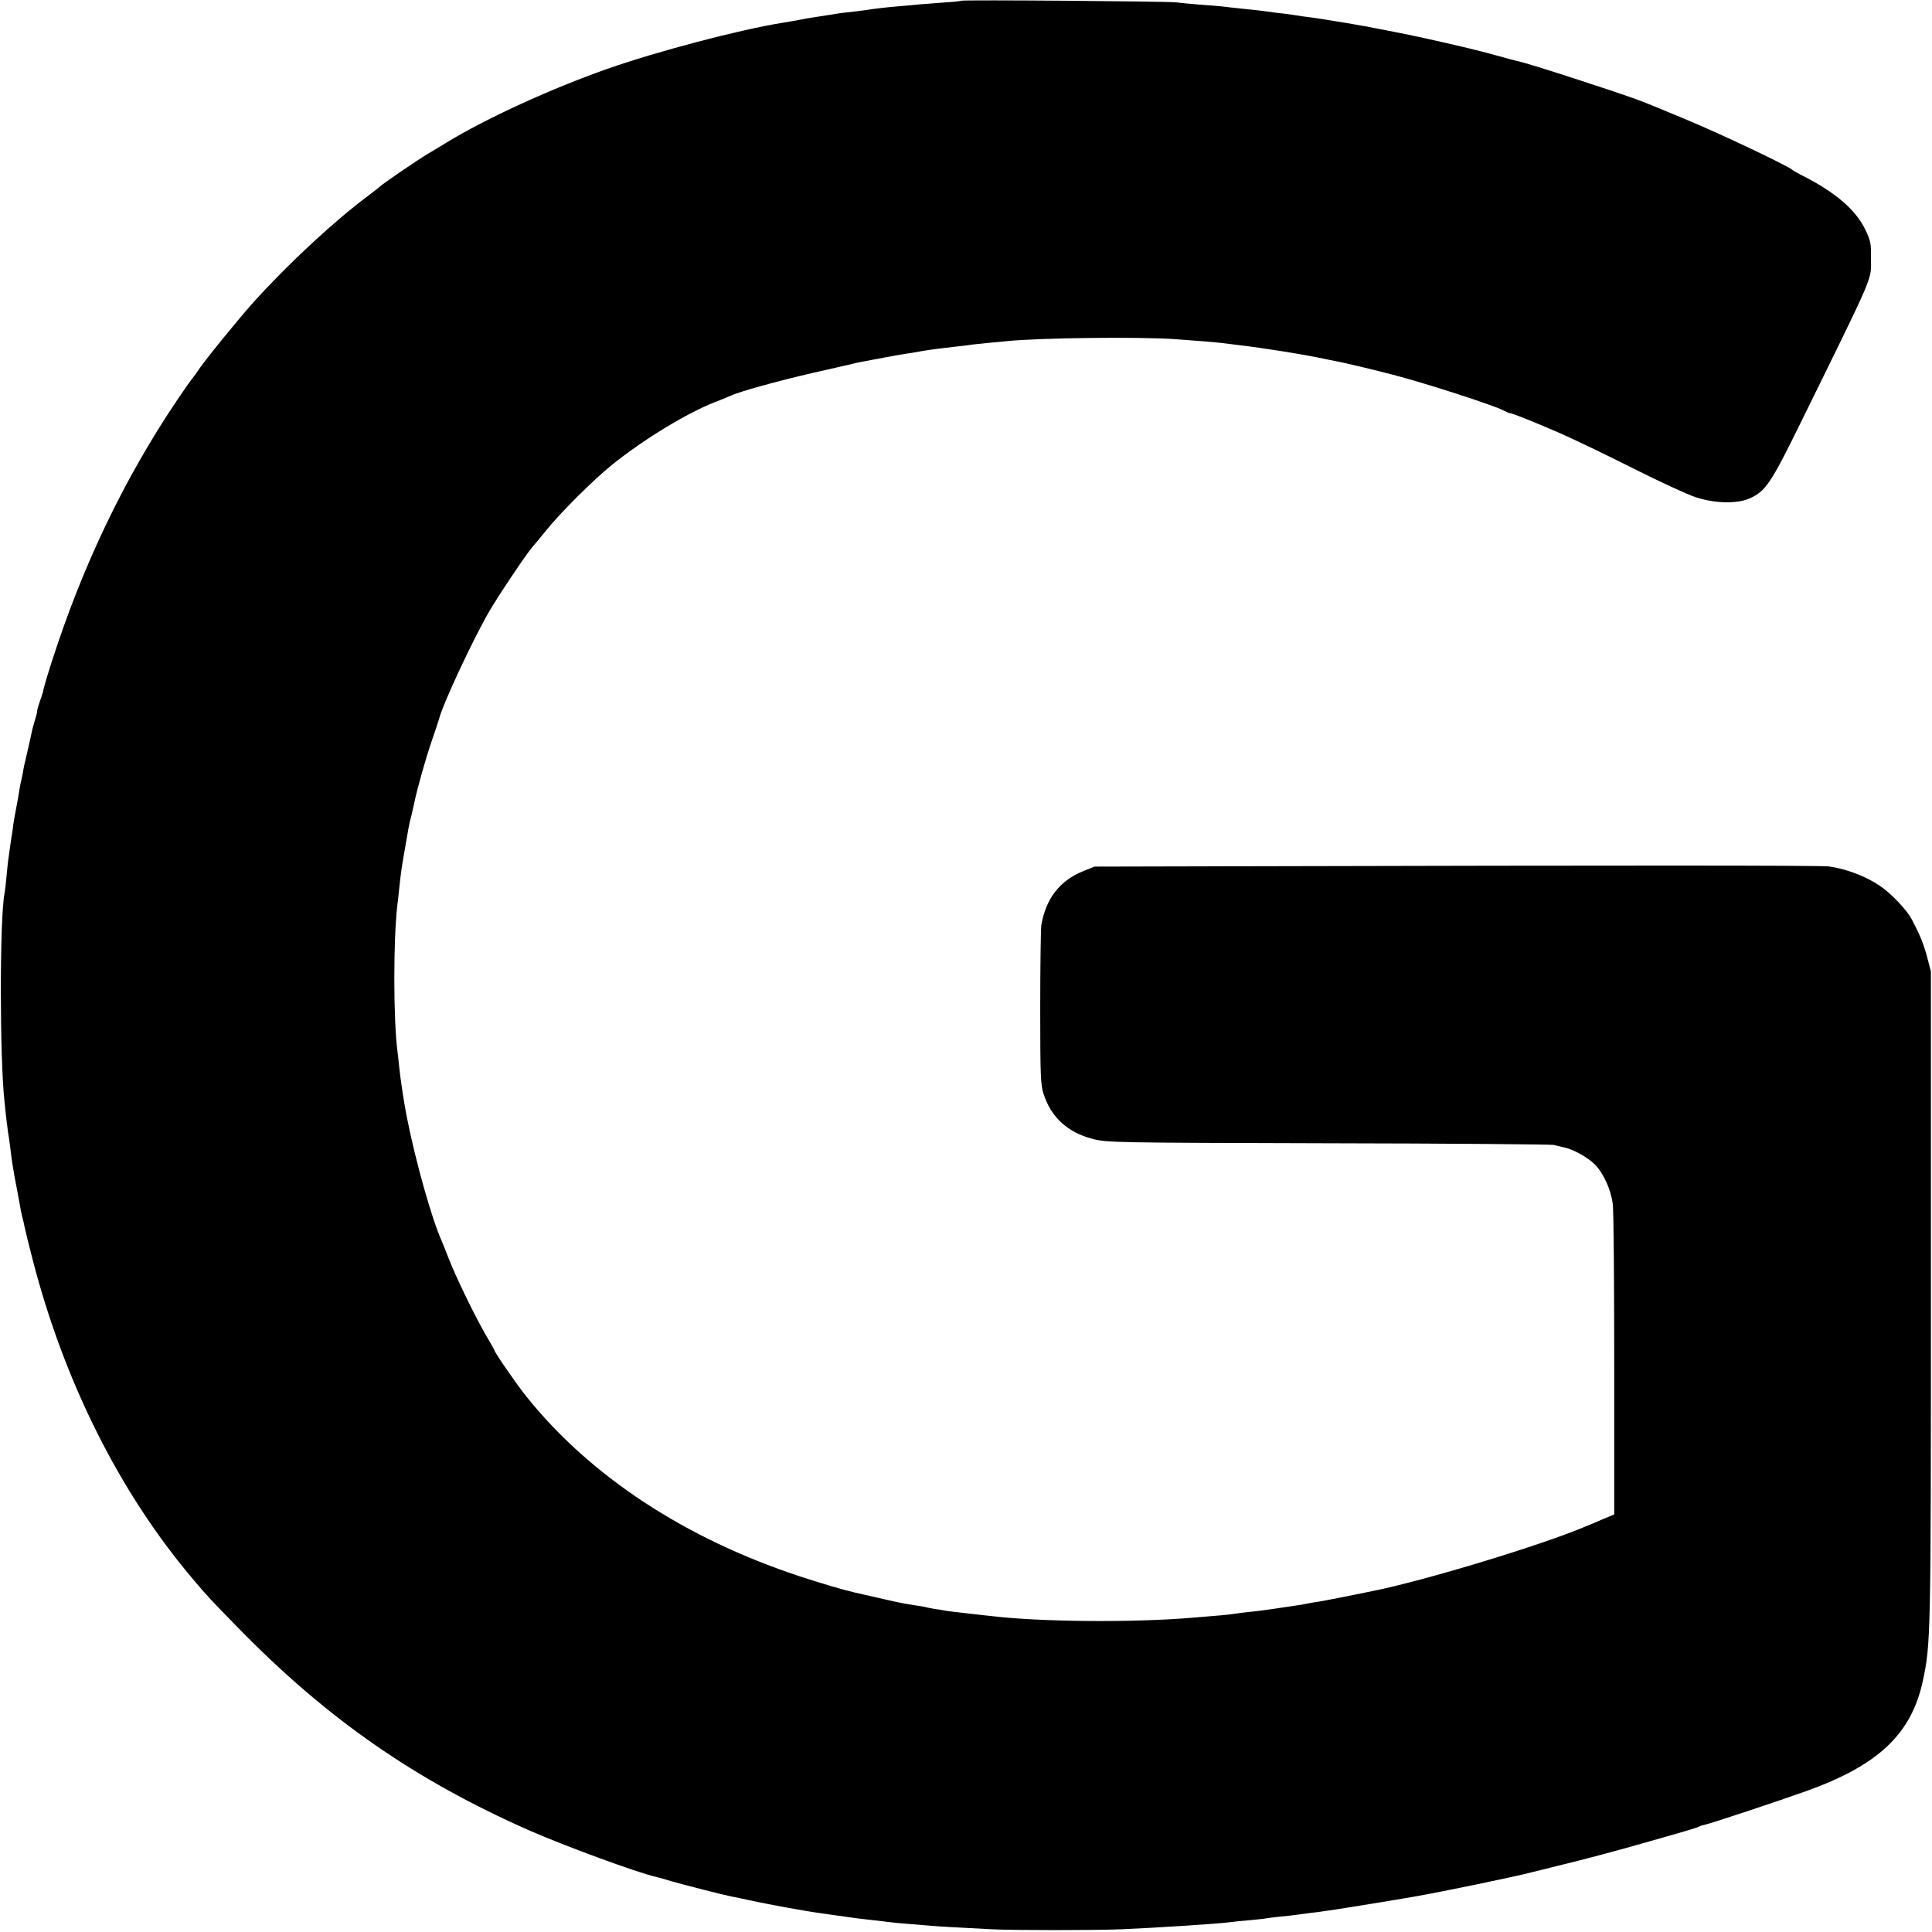 <?xml version="1.0" standalone="no"?>
<!DOCTYPE svg PUBLIC "-//W3C//DTD SVG 20010904//EN"
 "http://www.w3.org/TR/2001/REC-SVG-20010904/DTD/svg10.dtd">
<svg version="1.0" xmlns="http://www.w3.org/2000/svg"
 width="1067pt" height="1067pt" viewBox="0 0 1067 1067"
 preserveAspectRatio="xMidYMid meet">
<g transform="translate(0,1067) scale(0.1,-0.1)"
fill="#000000" stroke="none">
<path d="M5309 10666 c-2 -2 -47 -7 -99 -10 -52 -4 -111 -9 -130 -10 -19 -2
-69 -7 -110 -10 -81 -7 -150 -15 -190 -22 -14 -2 -50 -6 -80 -10 -30 -3 -66
-7 -80 -10 -14 -2 -54 -9 -90 -14 -60 -9 -78 -12 -150 -26 -14 -2 -41 -7 -60
-10 -240 -39 -685 -156 -965 -254 -308 -108 -673 -275 -890 -408 -27 -17 -73
-44 -101 -61 -50 -29 -254 -168 -264 -180 -3 -3 -32 -26 -65 -51 -186 -138
-442 -375 -634 -588 -83 -92 -278 -332 -309 -381 -9 -14 -19 -28 -22 -31 -3
-3 -16 -21 -30 -40 -305 -433 -545 -913 -723 -1440 -48 -143 -78 -243 -79
-260 -1 -3 -9 -29 -19 -57 -10 -29 -16 -53 -14 -53 1 0 -4 -21 -12 -47 -8 -27
-17 -59 -19 -73 -3 -14 -12 -54 -20 -90 -20 -83 -23 -98 -29 -135 -3 -16 -8
-37 -10 -45 -2 -8 -6 -31 -9 -50 -3 -19 -10 -60 -16 -90 -6 -30 -13 -71 -16
-90 -2 -19 -6 -48 -9 -65 -3 -16 -7 -47 -10 -67 -3 -21 -7 -53 -10 -71 -2 -18
-7 -62 -10 -98 -3 -35 -8 -73 -10 -84 -27 -135 -27 -908 0 -1150 2 -16 6 -55
9 -85 4 -30 8 -66 10 -80 3 -14 7 -47 11 -75 12 -99 17 -131 40 -250 9 -49 19
-101 21 -115 3 -14 7 -33 10 -42 3 -10 7 -30 10 -45 3 -16 23 -97 45 -182 174
-673 480 -1284 882 -1759 87 -103 90 -106 257 -277 487 -498 973 -836 1603
-1114 198 -87 602 -235 698 -256 9 -2 47 -12 85 -24 73 -21 292 -77 334 -85
14 -2 68 -14 120 -25 88 -19 294 -57 365 -66 17 -3 64 -9 105 -15 105 -15 127
-18 195 -25 33 -4 71 -8 84 -10 12 -2 60 -7 105 -10 44 -4 99 -8 121 -10 39
-4 170 -11 345 -20 113 -6 565 -6 710 0 194 8 550 31 610 40 14 2 59 7 100 10
41 4 82 8 90 10 8 2 44 6 80 10 36 3 76 8 90 10 14 2 48 6 75 10 28 3 59 7 70
9 11 2 43 6 70 10 41 6 349 56 433 71 167 29 561 111 652 135 19 5 85 21 145
36 141 34 333 85 510 136 222 63 264 76 273 82 5 3 19 7 33 10 30 6 406 131
557 185 397 143 578 315 641 606 44 205 45 236 45 2125 l0 1795 -22 84 c-21
76 -41 123 -85 206 -28 52 -116 144 -175 183 -78 53 -187 94 -282 107 -42 6
-1161 6 -3200 1 l-855 -2 -58 -23 c-133 -53 -210 -151 -236 -300 -3 -20 -6
-225 -6 -456 0 -374 2 -426 18 -475 42 -131 133 -214 272 -250 78 -20 107 -21
1300 -24 671 -1 1231 -6 1245 -9 14 -4 39 -9 55 -13 51 -10 129 -53 170 -92
49 -48 92 -140 102 -222 5 -36 8 -436 8 -890 l0 -824 -70 -29 c-38 -17 -79
-34 -90 -38 -234 -100 -885 -298 -1170 -355 -11 -2 -55 -11 -98 -20 -42 -8
-87 -17 -100 -20 -12 -2 -33 -6 -47 -9 -14 -3 -41 -8 -60 -11 -19 -2 -48 -8
-65 -11 -16 -4 -37 -7 -45 -8 -8 -1 -35 -5 -60 -9 -72 -11 -123 -18 -155 -22
-60 -6 -131 -15 -155 -19 -22 -3 -62 -7 -225 -20 -328 -27 -835 -22 -1100 10
-22 2 -83 9 -135 15 -52 6 -106 12 -120 15 -14 3 -39 7 -57 9 -18 3 -40 7 -50
10 -10 3 -36 7 -58 10 -22 4 -51 8 -65 11 -14 3 -34 7 -45 9 -18 4 -186 42
-225 51 -72 17 -189 52 -305 90 -633 209 -1155 553 -1506 990 -54 67 -179 248
-179 259 0 2 -23 43 -52 92 -59 103 -163 317 -202 419 -15 39 -31 79 -36 90
-55 122 -147 447 -195 695 -13 65 -35 211 -40 265 -3 33 -8 74 -10 90 -23 179
-23 623 0 810 2 17 7 57 10 90 9 86 14 120 30 210 8 44 17 96 20 115 3 19 10
51 16 71 5 21 13 57 18 80 17 80 60 233 96 339 20 58 38 112 40 120 19 79 187
438 276 592 46 80 208 322 237 354 9 10 44 53 77 93 81 101 262 281 365 364
175 141 414 286 570 347 30 11 69 27 86 35 50 23 256 80 450 125 99 22 197 45
219 50 22 6 51 12 65 14 14 3 50 9 80 15 85 16 112 21 150 27 19 2 58 9 85 14
53 9 105 16 195 26 30 3 66 7 80 10 14 2 57 6 95 10 39 3 86 8 105 10 174 18
725 25 930 11 153 -11 210 -16 255 -21 22 -3 63 -8 90 -11 146 -17 370 -53
495 -80 14 -3 36 -7 50 -10 53 -10 215 -49 315 -75 173 -45 549 -166 607 -196
15 -8 31 -15 35 -15 21 -3 125 -45 278 -111 77 -34 259 -121 405 -195 146 -73
301 -145 345 -159 106 -35 228 -37 297 -7 89 40 118 83 280 413 419 853 391
786 391 915 1 82 -2 96 -32 158 -53 110 -168 208 -356 302 -22 11 -42 23 -45
26 -18 20 -408 205 -600 284 -63 26 -124 51 -135 56 -109 46 -175 69 -435 154
-196 64 -319 102 -355 109 -11 3 -63 16 -115 31 -52 14 -104 28 -115 30 -11 3
-29 7 -40 10 -179 42 -305 70 -405 89 -22 4 -76 15 -160 31 -24 5 -186 32
-240 40 -14 3 -45 7 -69 10 -23 3 -55 7 -70 10 -14 2 -46 7 -71 10 -25 2 -61
7 -80 10 -19 3 -56 7 -82 10 -27 3 -69 7 -95 10 -27 3 -66 7 -88 10 -22 2 -78
7 -125 10 -47 4 -103 9 -125 12 -46 6 -1180 15 -1186 9z"/>
</g>
</svg>
